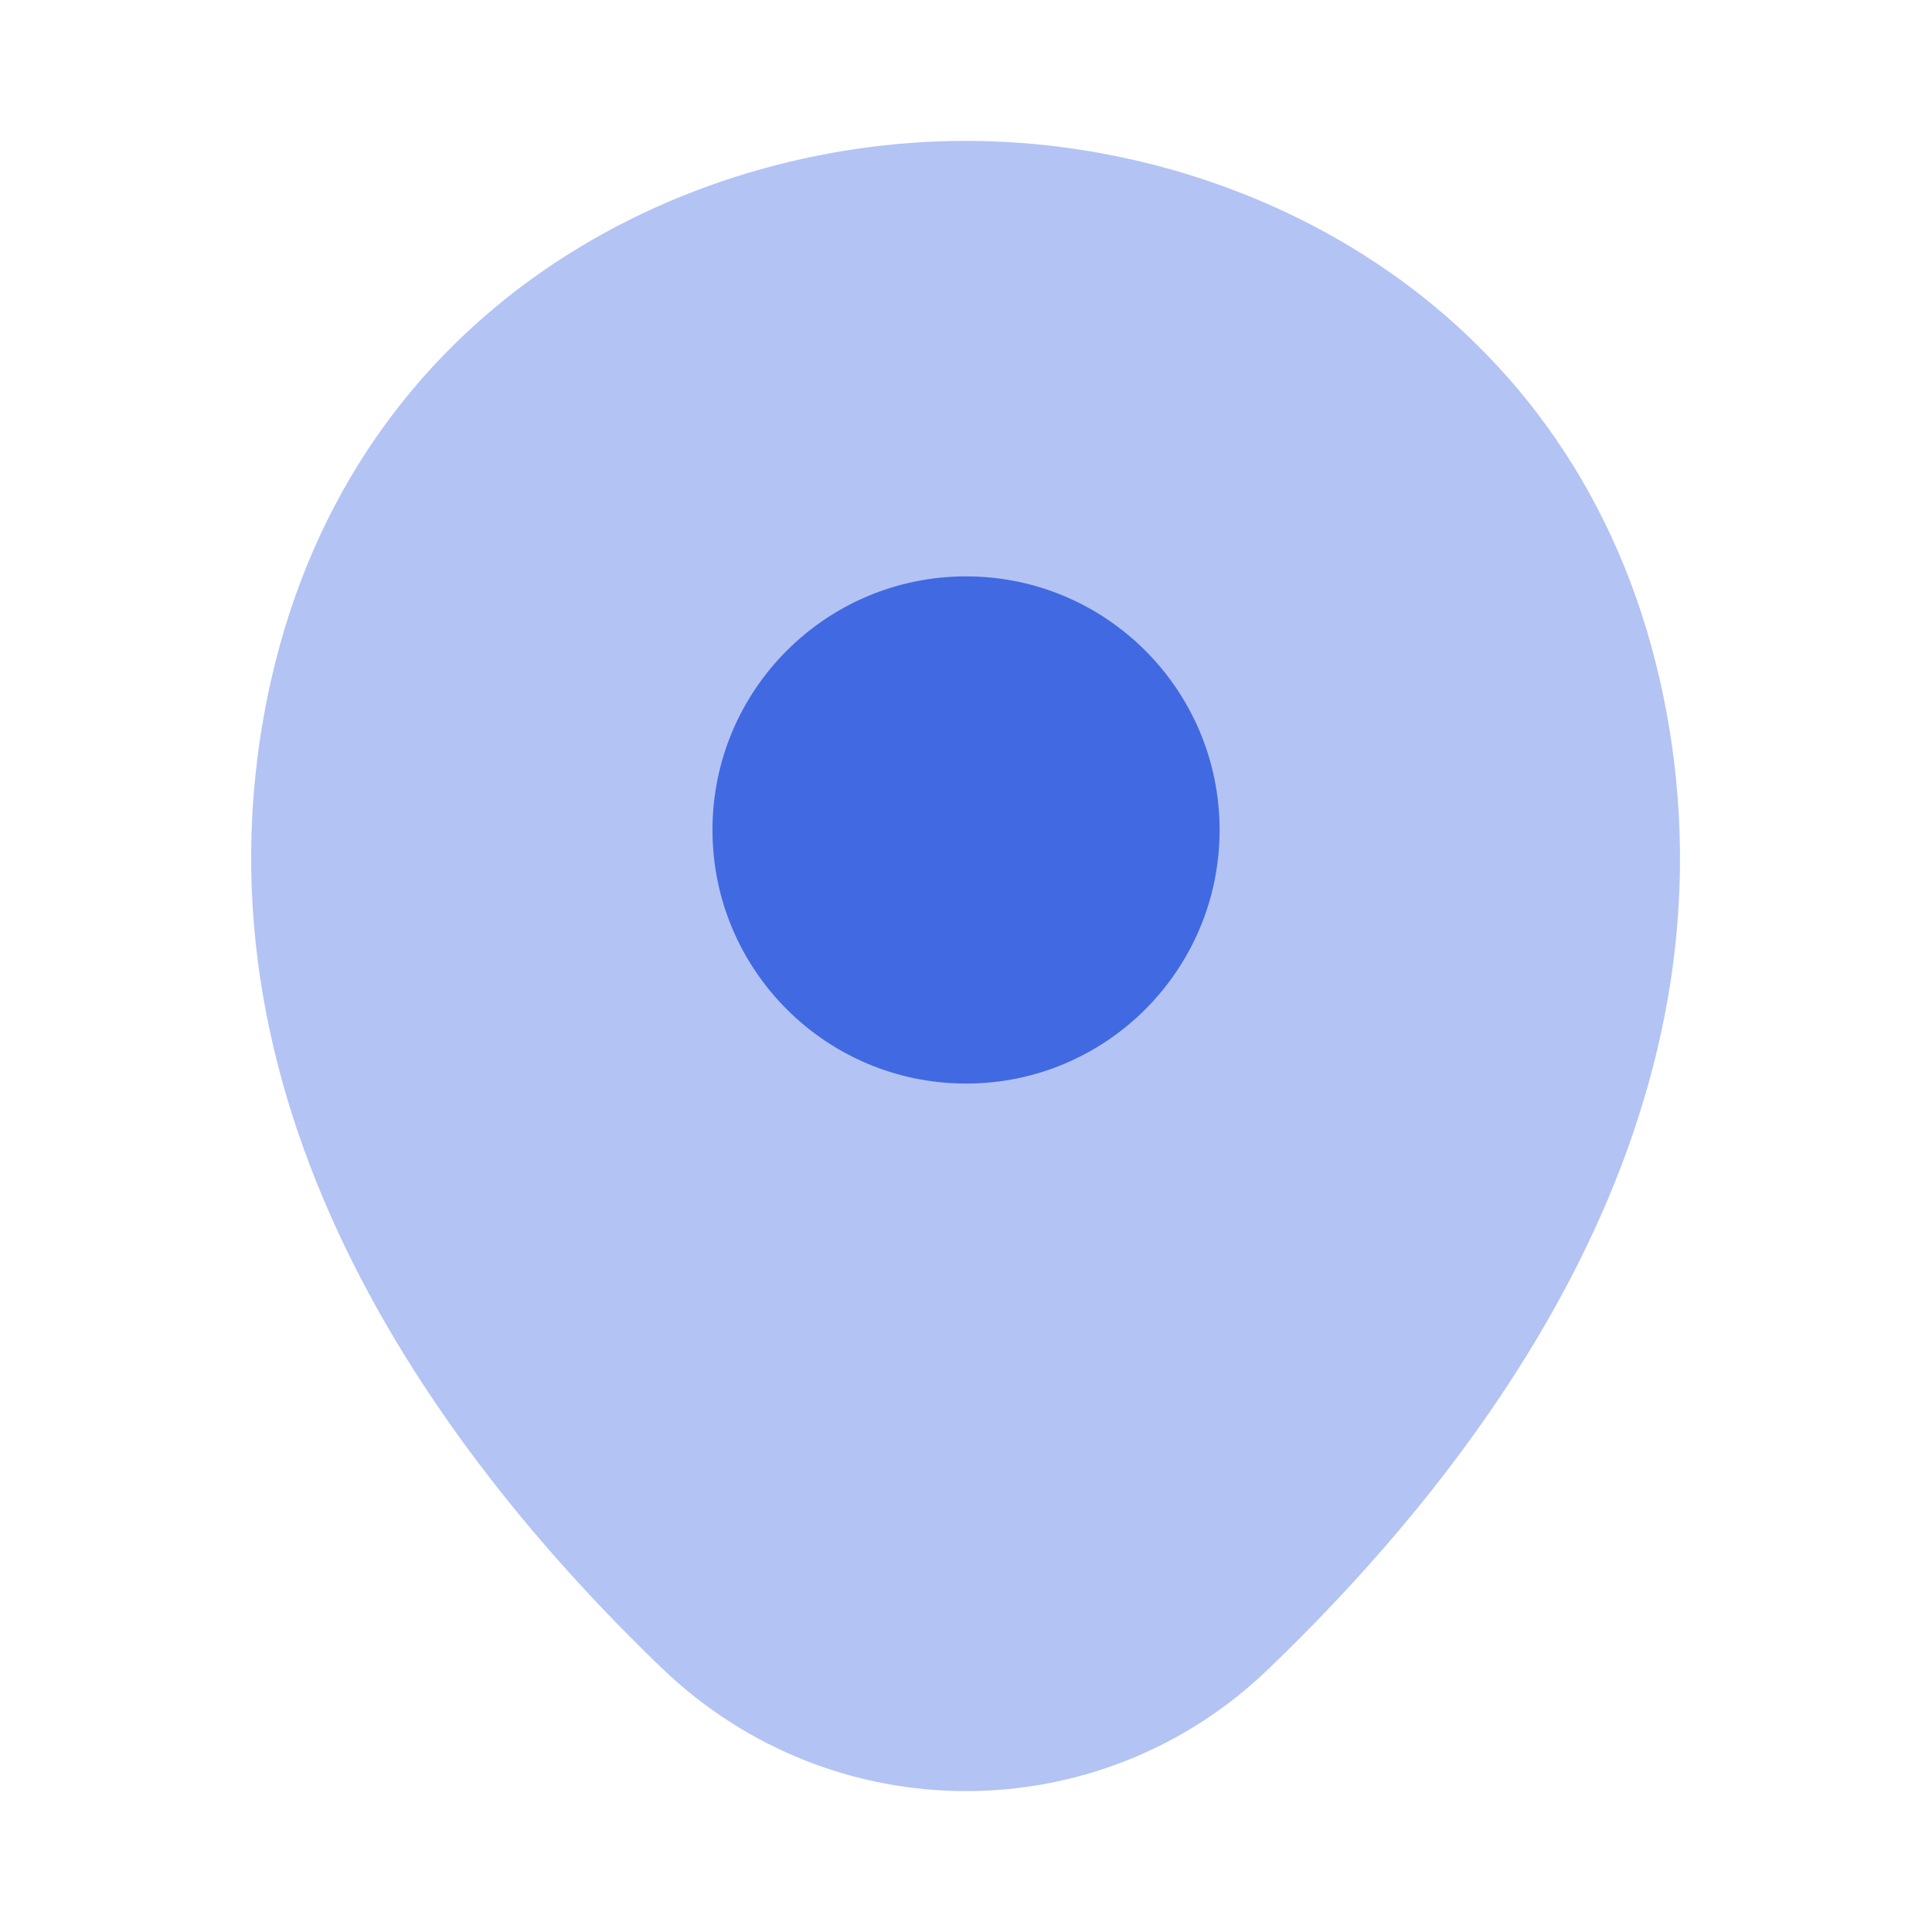 <svg width="27" height="27" viewBox="0 0 27 27" fill="none" xmlns="http://www.w3.org/2000/svg">
<path opacity="0.4" d="M23.197 9.506C22.016 4.309 17.482 1.969 13.5 1.969C13.5 1.969 13.5 1.969 13.489 1.969C9.517 1.969 4.972 4.298 3.791 9.495C2.475 15.3 6.03 20.216 9.247 23.31C10.44 24.457 11.97 25.031 13.5 25.031C15.03 25.031 16.56 24.457 17.741 23.31C20.959 20.216 24.514 15.311 23.197 9.506Z" fill="#4169E1"/>
<path d="M13.501 15.143C15.458 15.143 17.044 13.556 17.044 11.599C17.044 9.642 15.458 8.055 13.501 8.055C11.544 8.055 9.957 9.642 9.957 11.599C9.957 13.556 11.544 15.143 13.501 15.143Z" fill="#4169E1"/>
</svg>

